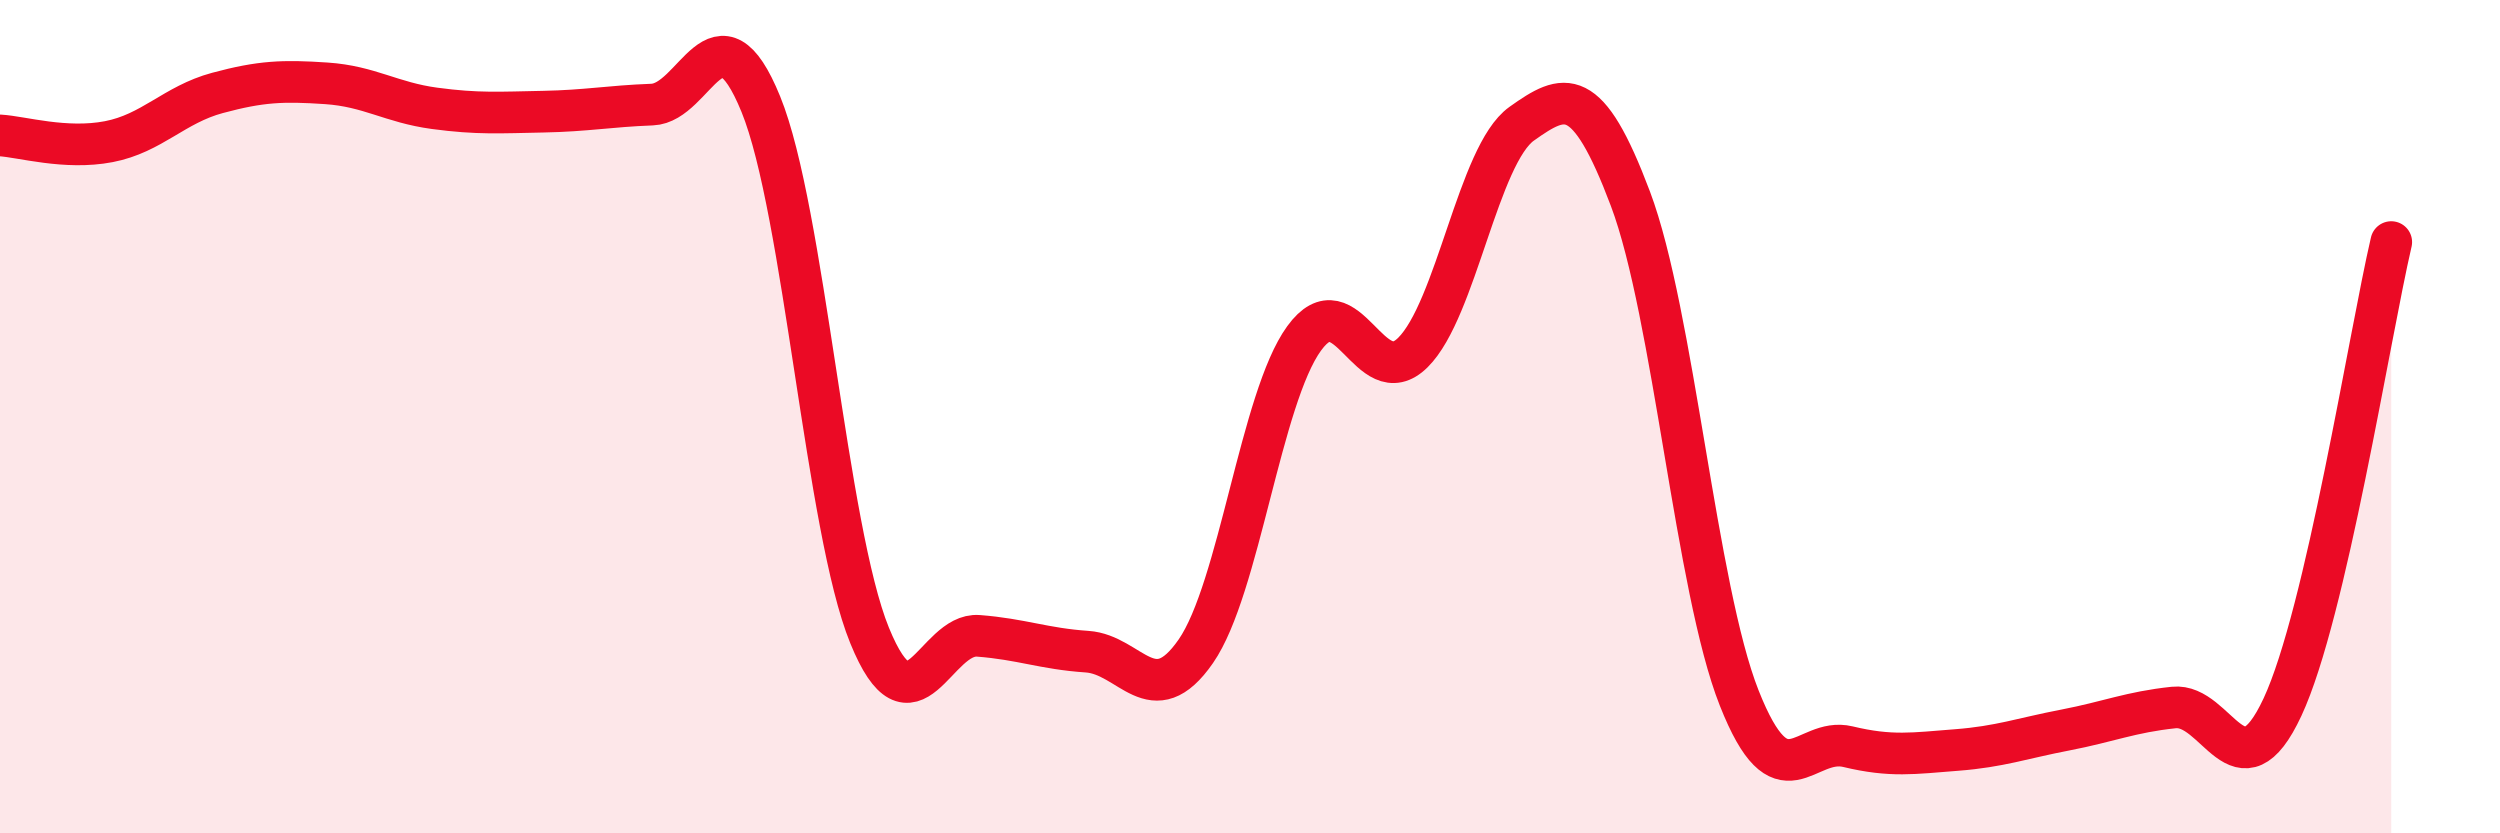 
    <svg width="60" height="20" viewBox="0 0 60 20" xmlns="http://www.w3.org/2000/svg">
      <path
        d="M 0,3.25 C 0.52,3.28 1.57,3.6 2.61,3.4 C 3.65,3.2 4.18,2.51 5.22,2.23 C 6.26,1.95 6.79,1.93 7.83,2 C 8.87,2.07 9.39,2.46 10.43,2.6 C 11.47,2.74 12,2.7 13.04,2.68 C 14.08,2.66 14.61,2.55 15.65,2.51 C 16.69,2.47 17.22,-0.05 18.26,2.5 C 19.3,5.05 19.83,12.7 20.87,15.25 C 21.91,17.8 22.44,15.18 23.48,15.26 C 24.52,15.34 25.05,15.57 26.09,15.64 C 27.13,15.71 27.66,17.13 28.7,15.63 C 29.74,14.13 30.26,9.55 31.3,8.12 C 32.34,6.69 32.87,9.49 33.91,8.46 C 34.95,7.43 35.48,3.71 36.52,2.97 C 37.56,2.23 38.09,2.01 39.13,4.77 C 40.17,7.53 40.7,14.12 41.74,16.75 C 42.78,19.38 43.31,17.67 44.35,17.92 C 45.39,18.17 45.92,18.08 46.96,18 C 48,17.92 48.53,17.72 49.57,17.52 C 50.61,17.32 51.13,17.09 52.17,16.98 C 53.21,16.87 53.74,19.2 54.78,16.97 C 55.82,14.74 56.87,8.04 57.39,5.81L57.39 20L0 20Z"
        fill="#EB0A25"
        opacity="0.1"
        stroke-linecap="round"
        stroke-linejoin="round"
      />
      <path
        d="M 0,3.25 C 0.52,3.28 1.57,3.6 2.61,3.4 C 3.65,3.2 4.18,2.51 5.22,2.23 C 6.26,1.95 6.79,1.93 7.83,2 C 8.87,2.07 9.39,2.46 10.43,2.6 C 11.47,2.74 12,2.7 13.04,2.68 C 14.08,2.66 14.61,2.55 15.65,2.51 C 16.69,2.47 17.22,-0.05 18.26,2.5 C 19.3,5.05 19.83,12.7 20.87,15.25 C 21.91,17.8 22.44,15.18 23.48,15.26 C 24.52,15.34 25.05,15.57 26.09,15.64 C 27.13,15.71 27.66,17.13 28.7,15.63 C 29.74,14.13 30.26,9.55 31.3,8.12 C 32.34,6.69 32.87,9.49 33.91,8.46 C 34.95,7.43 35.48,3.71 36.52,2.97 C 37.56,2.23 38.09,2.01 39.13,4.77 C 40.17,7.53 40.7,14.12 41.74,16.75 C 42.78,19.38 43.31,17.67 44.35,17.92 C 45.39,18.17 45.92,18.08 46.96,18 C 48,17.92 48.53,17.72 49.57,17.52 C 50.61,17.32 51.13,17.09 52.17,16.98 C 53.21,16.87 53.74,19.2 54.78,16.97 C 55.82,14.74 56.87,8.04 57.39,5.81"
        stroke="#EB0A25"
        stroke-width="1"
        fill="none"
        stroke-linecap="round"
        stroke-linejoin="round"
      />
    </svg>
  